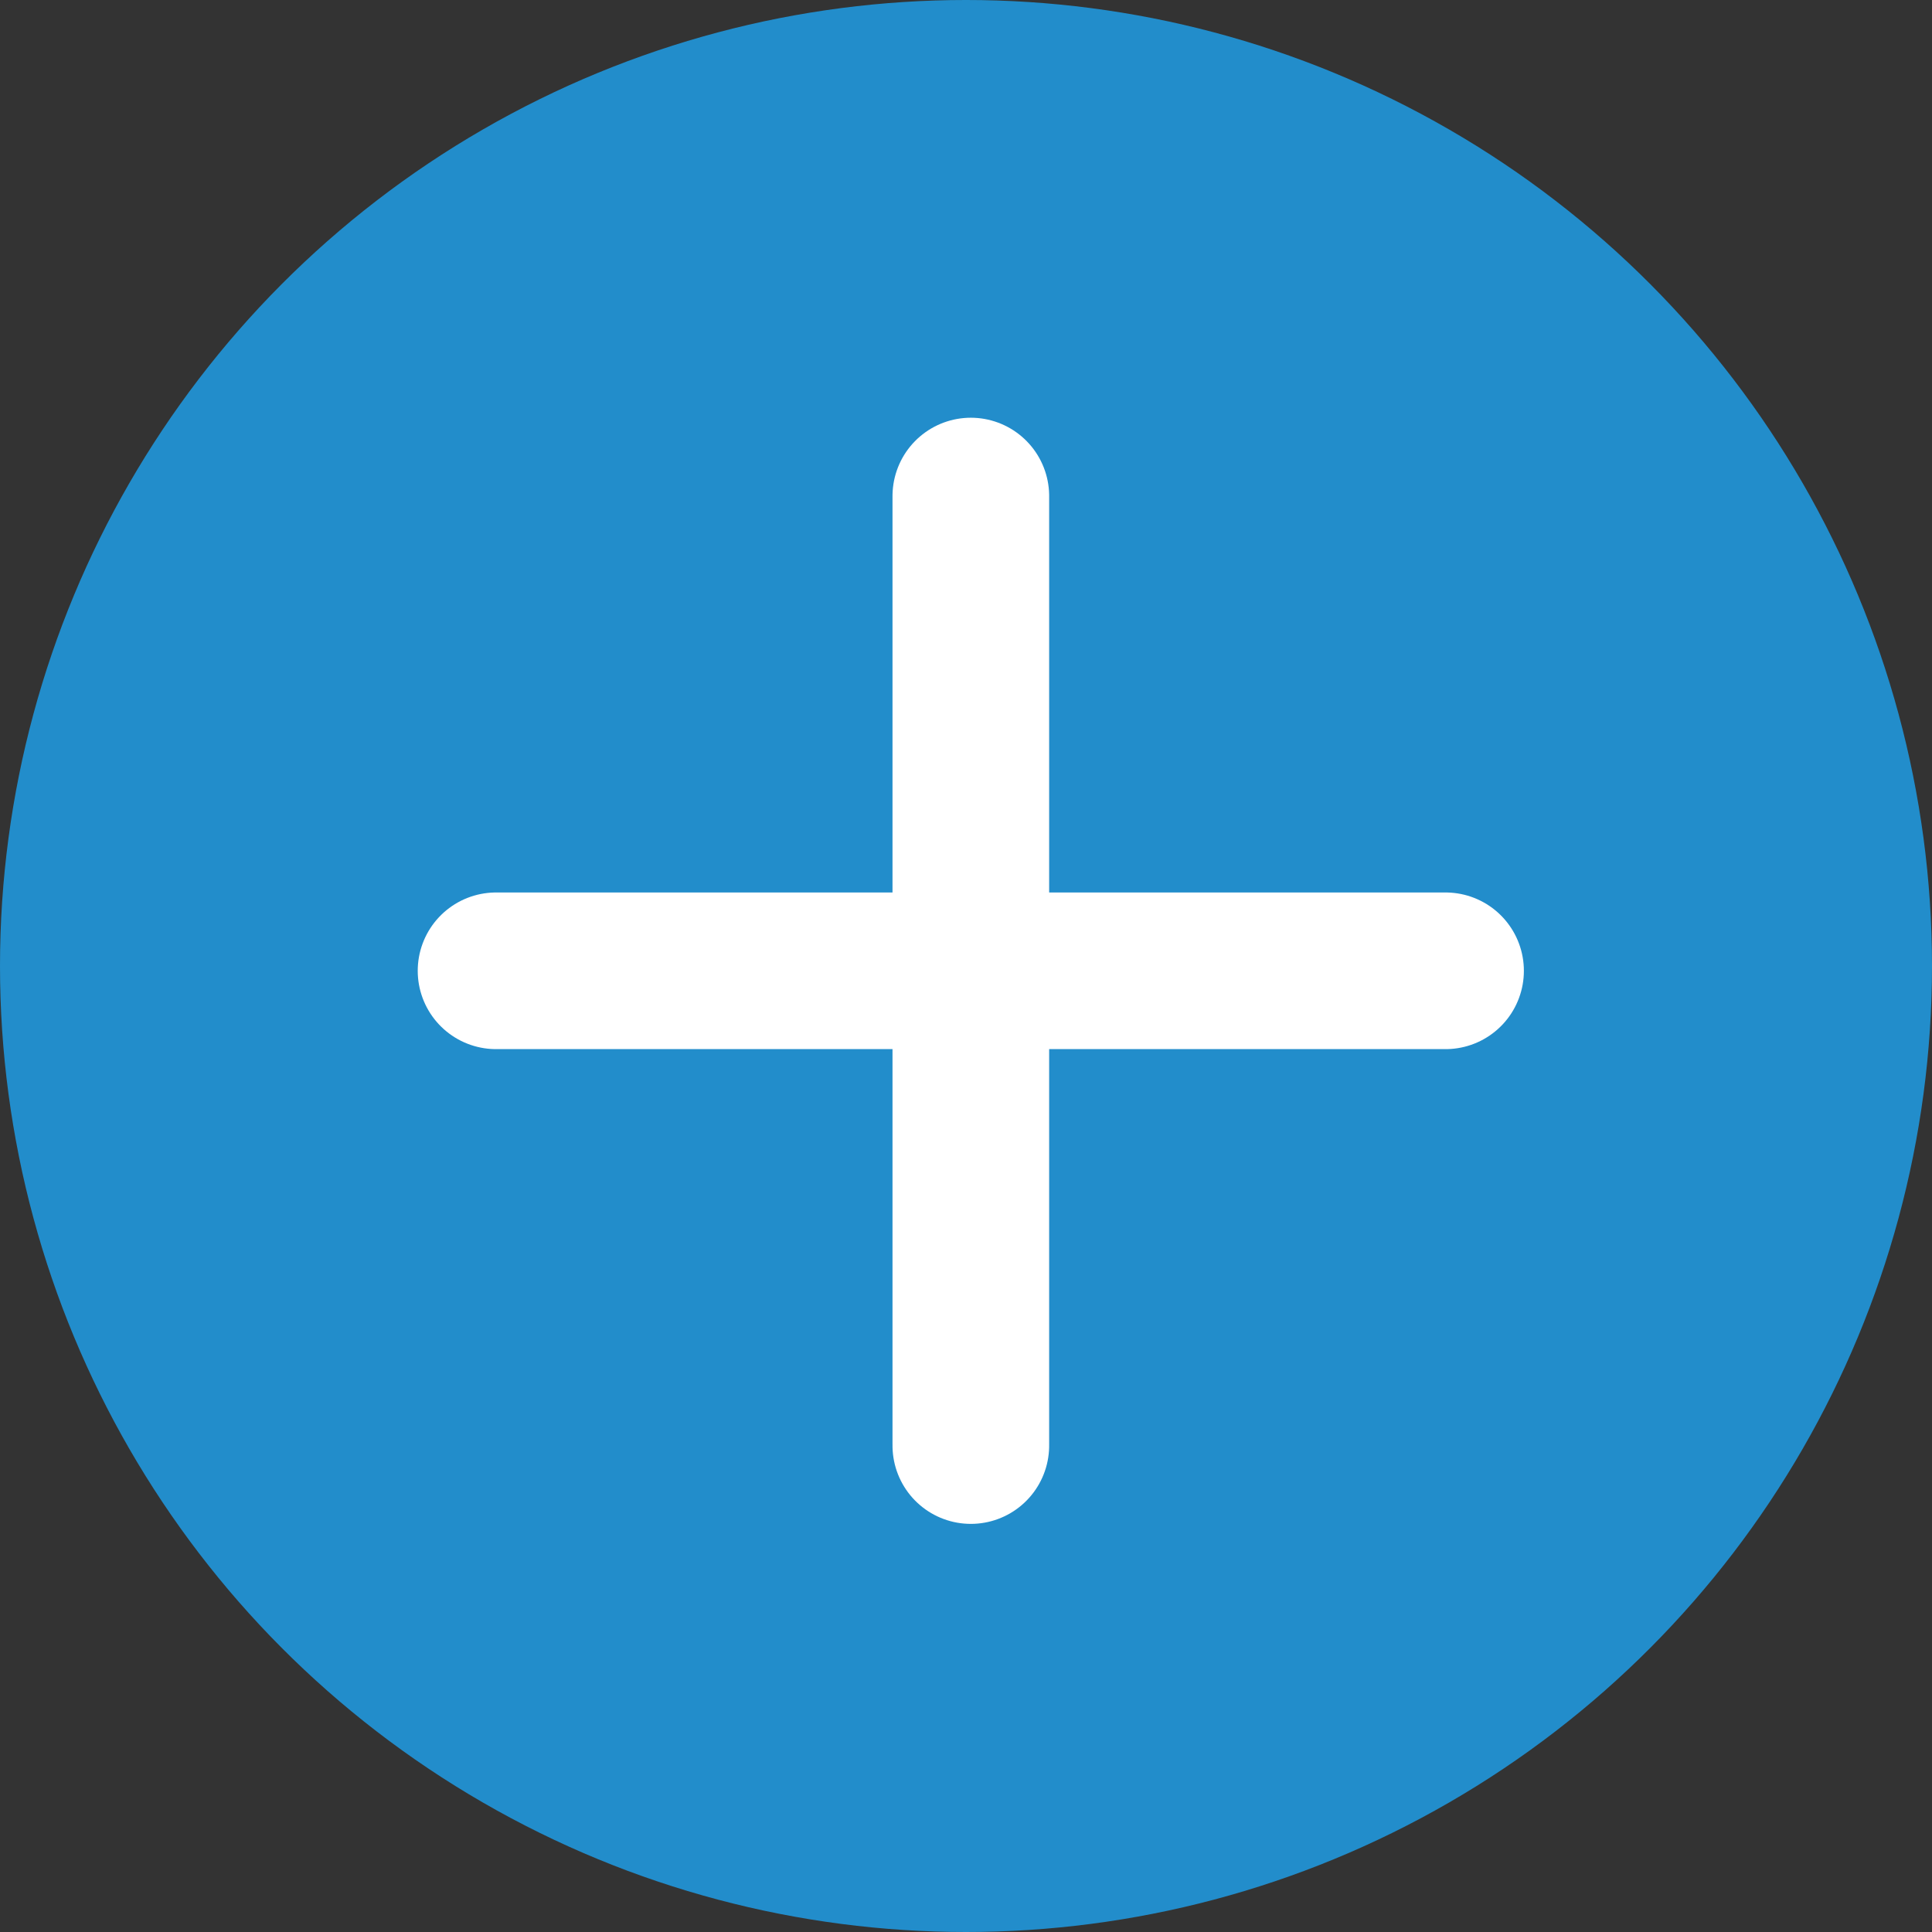 <svg xmlns="http://www.w3.org/2000/svg" width="74" height="74" viewBox="0 0 74 74"><rect x="0" y="0" width="74" height="74" fill="#333333" stroke="none"/><defs><style>.a{fill:#228dcb;}.b{fill:none;stroke:#fff;stroke-linecap:round;stroke-width:6px;}</style></defs><g transform="translate(-1014 -56)"><circle class="a" cx="37" cy="37" r="37" transform="translate(1014 56)"/><g transform="translate(1033 75)"><line class="b" x2="36.368" transform="translate(0 18.184)"/><line class="b" x2="36.368" transform="translate(18.185 0) rotate(90)"/></g></g></svg>